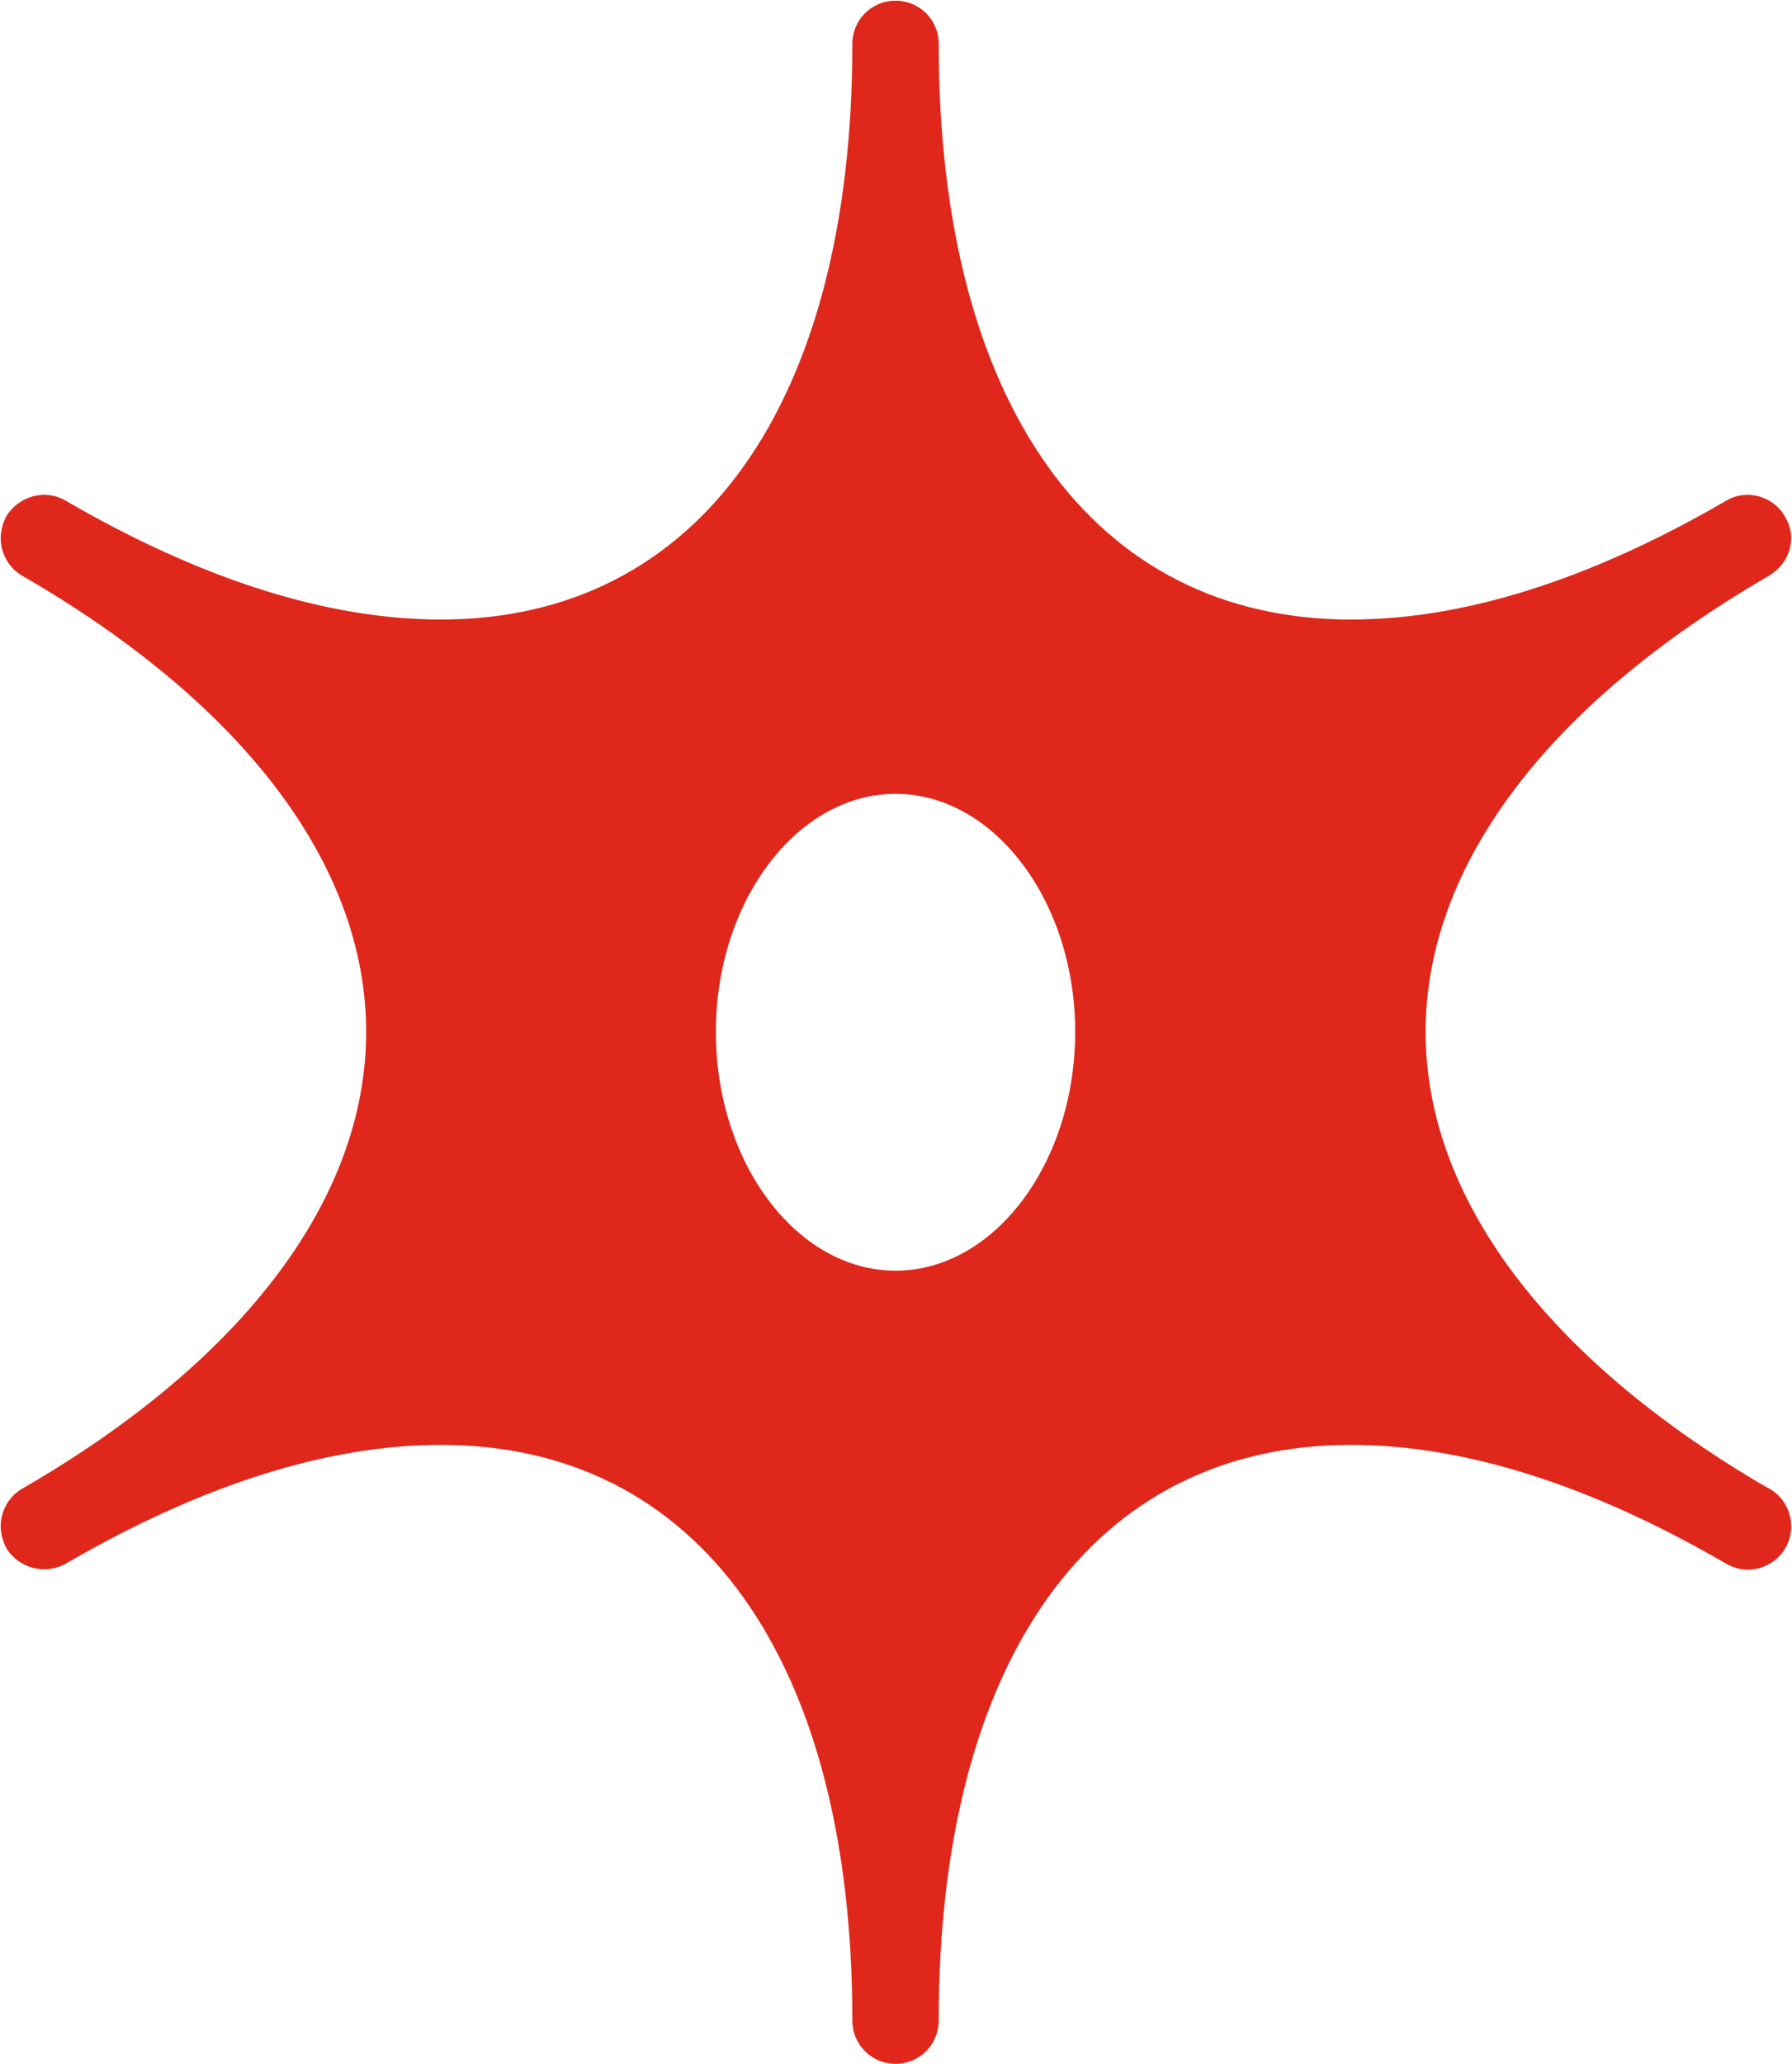 <svg version="1.2" xmlns="http://www.w3.org/2000/svg" viewBox="0 0 1548 1782" width="1548" height="1782">
	<title>MUR_BIG</title>
	<style>
		.s0 { fill: #df271c } 
	</style>
	<path class="s0" d="m1525.3 1283.7c-189.5-110.8-293.8-250-293.8-392.8 0-143.3 105.5-283.2 296.8-393.9 11.9-7.1 19-19.6 19-32.6 0-5.9-1.8-12.4-5.4-18.4-10-17.7-33.1-24.3-50.9-13.6-117.3 68.1-226.3 102.5-324 102.5-222.8 0-356.1-186-356.1-497 0-20.8-16.5-37.3-37.3-37.3-20.7 0-37.3 16.5-37.3 37.3 0 311-132.7 497-355.4 497-97.7 0-206.7-34.4-324-102.5-17.8-10.7-40.9-4.1-51.6 13.6-2.9 6-4.7 12.5-4.7 18.4 0 13 6.5 25.5 18.4 32.6 191.9 110.7 297.3 250.6 297.3 393.9 0 143.4-105.4 283.8-297.3 394.5-11.9 7.1-18.4 19.6-18.4 32.6 0 5.9 1.8 12.5 4.7 18.4 10.7 17.8 33.8 23.7 51.6 13.6 117.3-68.1 226.3-102.5 324-102.5 222.7 0 355.4 185.4 355.4 497 0 20.8 16.6 37.4 37.3 37.4 20.8 0 37.3-16.6 37.3-37.4 0-311.6 133.3-497 356.1-497 97.7 0 206.7 34.4 324 102.5 5.9 3.6 13 5.3 19.5 5.3 20.8-0.6 36.8-17.1 36.8-37.3 0-15.4-8.9-28.4-22-34.3zm-751.7-186.6c-85.3 0-155.2-93-155.2-206.2 0-112.5 69.9-205.5 155.2-205.5 85.3 0 155.2 93 155.2 205.5 0 113.2-69.9 206.2-155.2 206.2z"/>
</svg>